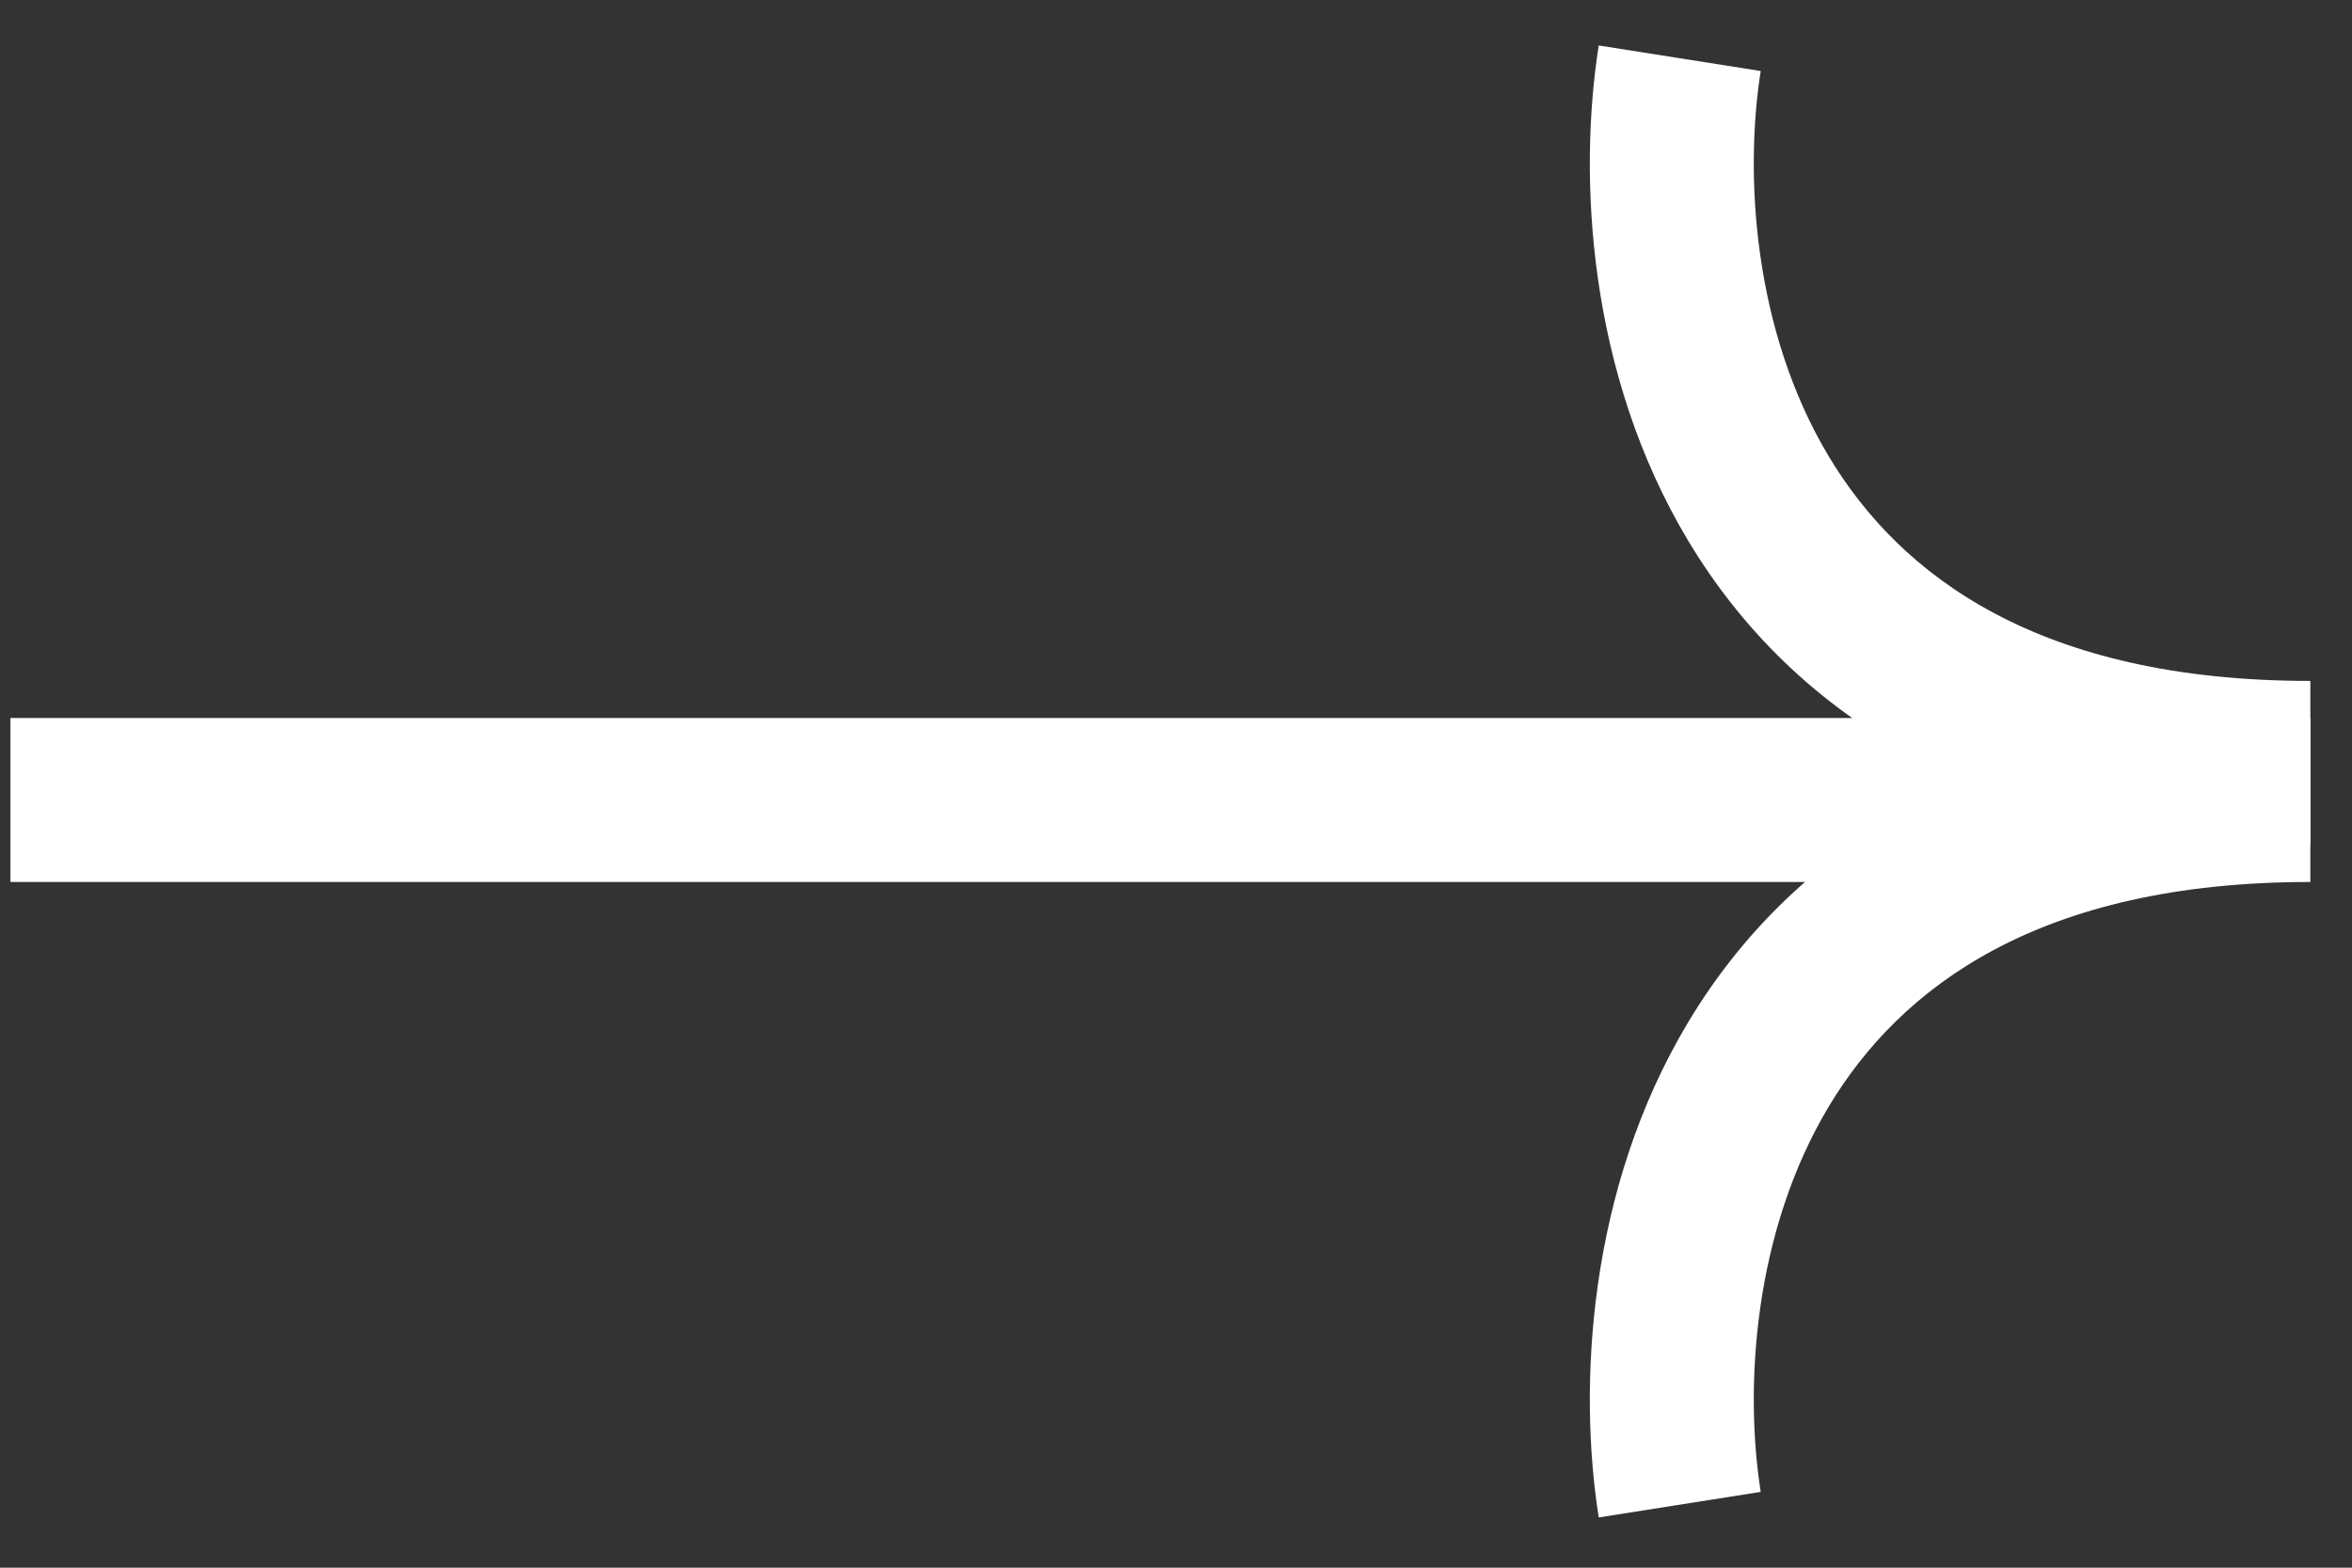 <svg width="30" height="20" viewBox="0 0 30 20" fill="none" xmlns="http://www.w3.org/2000/svg">
<rect x="0" y="0" width="30" height="20" fill="#333333" stroke="none"/>
<path d="M20.392 0.58C20.13 2.243 20.248 4.757 21.534 6.9C22.868 9.124 25.36 10.779 29.469 10.779V8.687C26.007 8.687 24.241 7.346 23.327 5.824C22.366 4.221 22.248 2.24 22.458 0.906L20.392 0.58Z" fill="white"/>
<path d="M20.392 19.359C20.13 17.697 20.248 15.182 21.534 13.039C22.868 10.815 25.36 9.16 29.469 9.16V11.252C26.007 11.252 24.241 12.594 23.327 14.115C22.366 15.719 22.248 17.699 22.458 19.033L20.392 19.359Z" fill="white"/>
<path d="M28.996 9.16H0.133V11.252H28.996V9.16Z" fill="white"/>
</svg>
